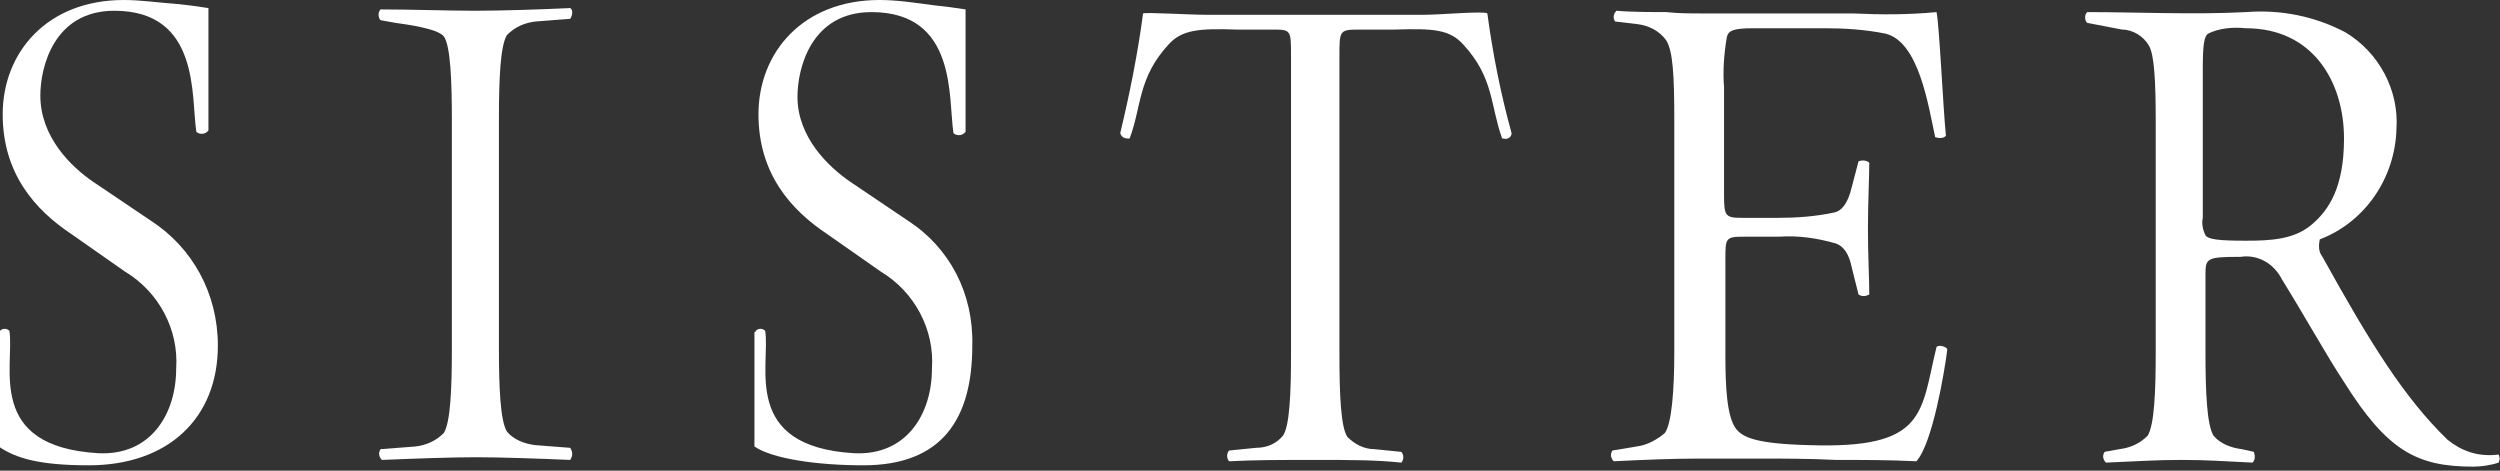 <?xml version="1.0" encoding="utf-8"?>
<!-- Generator: Adobe Illustrator 27.2.0, SVG Export Plug-In . SVG Version: 6.00 Build 0)  -->
<svg version="1.1" id="Layer_1" xmlns="http://www.w3.org/2000/svg" xmlns:xlink="http://www.w3.org/1999/xlink" x="0px" y="0px"
	 viewBox="0 0 185.9 35" style="enable-background:new 0 0 185.9 35;" xml:space="preserve">
<rect x="0" y="0" width="185.9" height="35" fill="#333333" stroke="none"/>
<style type="text/css">
	.st0{fill:#FFFFFF;}
</style>
<path id="Path_35" class="st0" d="M42.4,33.3l-2.6-0.2c-0.8-0.1-1.6-0.4-2.1-1c-0.5-0.8-0.6-3.3-0.6-6.2V8.8c0-2.9,0.1-5.4,0.6-6.2
	c0.6-0.6,1.3-0.9,2.1-1l2.6-0.2c0.2-0.3,0.2-0.7,0-0.8c-2.1,0.1-5.1,0.2-7.1,0.2c-1.9,0-4.8-0.1-7-0.1c-0.2,0.2-0.2,0.6,0,0.8
	l1.1,0.2c0.7,0.1,3.1,0.4,3.6,1c0.5,0.7,0.6,3.3,0.6,6.2V26c0,2.9-0.1,5.4-0.6,6.2c-0.6,0.6-1.3,0.9-2.1,1l-2.6,0.2
	c-0.2,0.3-0.1,0.6,0.1,0.8c2.4-0.1,5.2-0.2,7-0.2s4.7,0.1,7,0.2C42.6,33.9,42.6,33.6,42.4,33.3"/>
<path id="Path_36" class="st0" d="M67.5,16.4l-4.3-2.9c-1.6-1.1-3.9-3.3-3.9-6.3c0-2.1,1-6.3,5.5-6.3c6.4,0,5.7,6.4,6.1,9
	c0.2,0.2,0.6,0.2,0.8,0c0,0,0,0,0.1-0.1c0-1.8,0-7,0-9.1c-1.3-0.2-1.4-0.2-2.3-0.3C68,0.2,66.7,0,65.4,0c-5.7,0-9,3.9-9,8.5
	c0,4.4,2.4,7.1,5.1,8.9l4,2.8c2.5,1.5,4,4.3,3.8,7.2c0,3.4-1.9,6.5-5.8,6.3c-8.4-0.5-6.2-6.5-6.6-9.1c-0.2-0.2-0.5-0.2-0.7,0
	c0,0,0,0.1-0.1,0.1c0,2.9,0,7.3,0,8.5c1.3,0.9,4.6,1.4,8.1,1.4c5.9,0,8.1-3.5,8.1-8.9C72.4,21.8,70.6,18.4,67.5,16.4"/>
<path id="Path_37" class="st0" d="M11.2,16.4l-4.3-2.9C5.3,12.4,3,10.2,3,7.1C3,5,4,0.8,8.5,0.8c6.4,0,5.7,6.4,6.1,9
	c0.2,0.2,0.6,0.2,0.8,0c0,0,0,0,0.1-0.1c0-1.8,0-7,0-9.1c-1.3-0.2-1.4-0.2-2.3-0.3C11.8,0.2,10.5,0,9.2,0c-5.7,0-9,3.9-9,8.5
	c0,4.4,2.4,7.1,5.1,8.9l4,2.8c2.5,1.5,4,4.3,3.8,7.2c0,3.4-1.9,6.5-5.8,6.3c-8.4-0.5-6.2-6.5-6.6-9.1c-0.2-0.2-0.5-0.2-0.7,0
	l-0.1,0.1c0,2.9,0,7.3,0,8.5c1.3,0.9,3.1,1.4,6.7,1.4c5.9,0,9.6-3.5,9.6-8.9C16.2,21.8,14.3,18.4,11.2,16.4"/>
<path class="st0" d="M110.6,1c-0.2-0.2-3.5,0.1-4.7,0.1h-8.1l0,0h-8.1c-1.2,0-4.5-0.2-4.7-0.1c-0.4,3-1,6-1.7,8.9
	c0.1,0.3,0.3,0.4,0.6,0.4H84c0.9-2.4,0.6-4.5,2.9-7c1-1.1,2.3-1.2,5.1-1.1h2.6c1.4,0,1.4,0,1.4,2v22.1c0,2.9-0.1,5.4-0.6,6.1
	c-0.5,0.6-1.2,0.9-2,0.9l-2,0.2c-0.2,0.2-0.2,0.6,0,0.8c1.9-0.1,3.7-0.1,6.4-0.1l0,0l0,0c2.7,0,4.5,0,6.4,0.2c0.2-0.2,0.2-0.6,0-0.8
	l-2-0.2c-0.8,0-1.5-0.4-2-0.9c-0.5-0.7-0.6-3.2-0.6-6.1V4.2c0-1.9,0-2,1.4-2h2.7c2.9-0.1,4.1,0,5.1,1.1c2.3,2.5,2,4.5,2.9,7h0.1
	c0.3,0.1,0.6-0.1,0.6-0.4C111.6,7,111,4,110.6,1z"/>
<path id="Path_40" class="st0" d="M144.8,26c0-0.2-0.6-0.4-0.8-0.2c-1.2,4.9-0.7,7.6-9.5,7.3c-4-0.1-4.9-0.6-5.4-1.2
	c-0.7-0.9-0.8-3.2-0.8-5.5v-7.1c0-1.6,0-1.7,1.4-1.7h2.6c1.4-0.1,2.8,0.1,4.2,0.5c0.6,0.2,1,0.8,1.2,1.8l0.5,2
	c0.3,0.2,0.6,0.1,0.8,0c0-1.1-0.1-3-0.1-4.9s0.1-3.9,0.1-4.9c-0.2-0.2-0.6-0.2-0.8-0.1l-0.5,1.9c-0.3,1.3-0.8,1.8-1.3,1.9
	c-1.4,0.3-2.8,0.4-4.2,0.4h-2.6c-1.3,0-1.4-0.1-1.4-1.7v-8c-0.1-1.2,0-2.5,0.2-3.7c0.1-0.5,0.4-0.7,2-0.7h5.3c1.5,0,3,0.1,4.5,0.4
	c2.5,0.6,3.2,5.4,3.7,7.7c0.3,0.1,0.6,0.1,0.8-0.1c-0.2-1.9-0.5-8.4-0.7-9.2c-2.1,0.2-4.1,0.2-6.2,0.1h-11.2c-0.9,0-1.8,0-2.7-0.1
	c-0.9,0-2.6,0-3.7-0.1c-0.2,0.2-0.3,0.5-0.1,0.8l1.7,0.2c0.8,0.1,1.6,0.5,2.1,1.2c0.5,0.8,0.6,2.6,0.6,5.9v17.3c0,2.9-0.2,5.3-0.7,6
	c-0.6,0.5-1.3,0.9-2.1,1l-1.8,0.3c-0.2,0.3-0.1,0.6,0.1,0.8c2.1-0.1,4.2-0.2,6.4-0.2h4.3c1.9,0,3.8,0,5.8,0.1c2,0,4,0,6,0.1
	C143.7,33,144.6,27.6,144.8,26"/>
<path id="Path_41" class="st0" d="M182,32.7c-3.2-3.1-5.7-7.1-9.3-13.6c-0.3-0.4-0.3-0.8-0.2-1.3c3.4-1.3,5.6-4.6,5.7-8.2
	c0.2-2.9-1.3-5.7-3.8-7.2c-2.3-1.2-4.8-1.7-7.4-1.5c-3.8,0.2-8.2,0-11.8,0c-0.2,0.2-0.2,0.6,0,0.8l2.6,0.5c0.8,0,1.6,0.5,2,1.2
	s0.5,2.7,0.5,5.6v17.2c0,2.9-0.1,5.4-0.6,6.2c-0.6,0.6-1.3,0.9-2.1,1l-1.1,0.2c-0.2,0.3-0.1,0.6,0.1,0.8c2.4-0.1,3.7-0.2,5.6-0.2
	s3.2,0.1,5.3,0.2c0.2-0.2,0.2-0.5,0.1-0.8l-0.9-0.2c-0.8-0.1-1.6-0.4-2.1-1c-0.5-0.8-0.6-3.3-0.6-6.2v-5.8c0-1.2,0.1-1.3,2.6-1.3
	c1.3-0.2,2.5,0.5,3.1,1.7c1.5,2.4,3.4,5.8,4.6,7.6c3.2,5.1,5.4,6.3,9.6,6.3c0.6,0,1.3-0.1,1.9-0.3c0.1-0.2,0.1-0.4,0-0.6
	C184.2,34,183,33.5,182,32.7 M167,17.9c-2,0-2.8-0.1-3-0.4c-0.2-0.4-0.3-0.9-0.2-1.3V5.1c0-1.8,0.1-2.4,0.4-2.6
	C165,2.1,166,2,167,2.1c5,0,7.3,4,7.3,8.2c0,3.6-1.1,5.3-2.4,6.4S168.9,17.9,167,17.9"/>
</svg>
